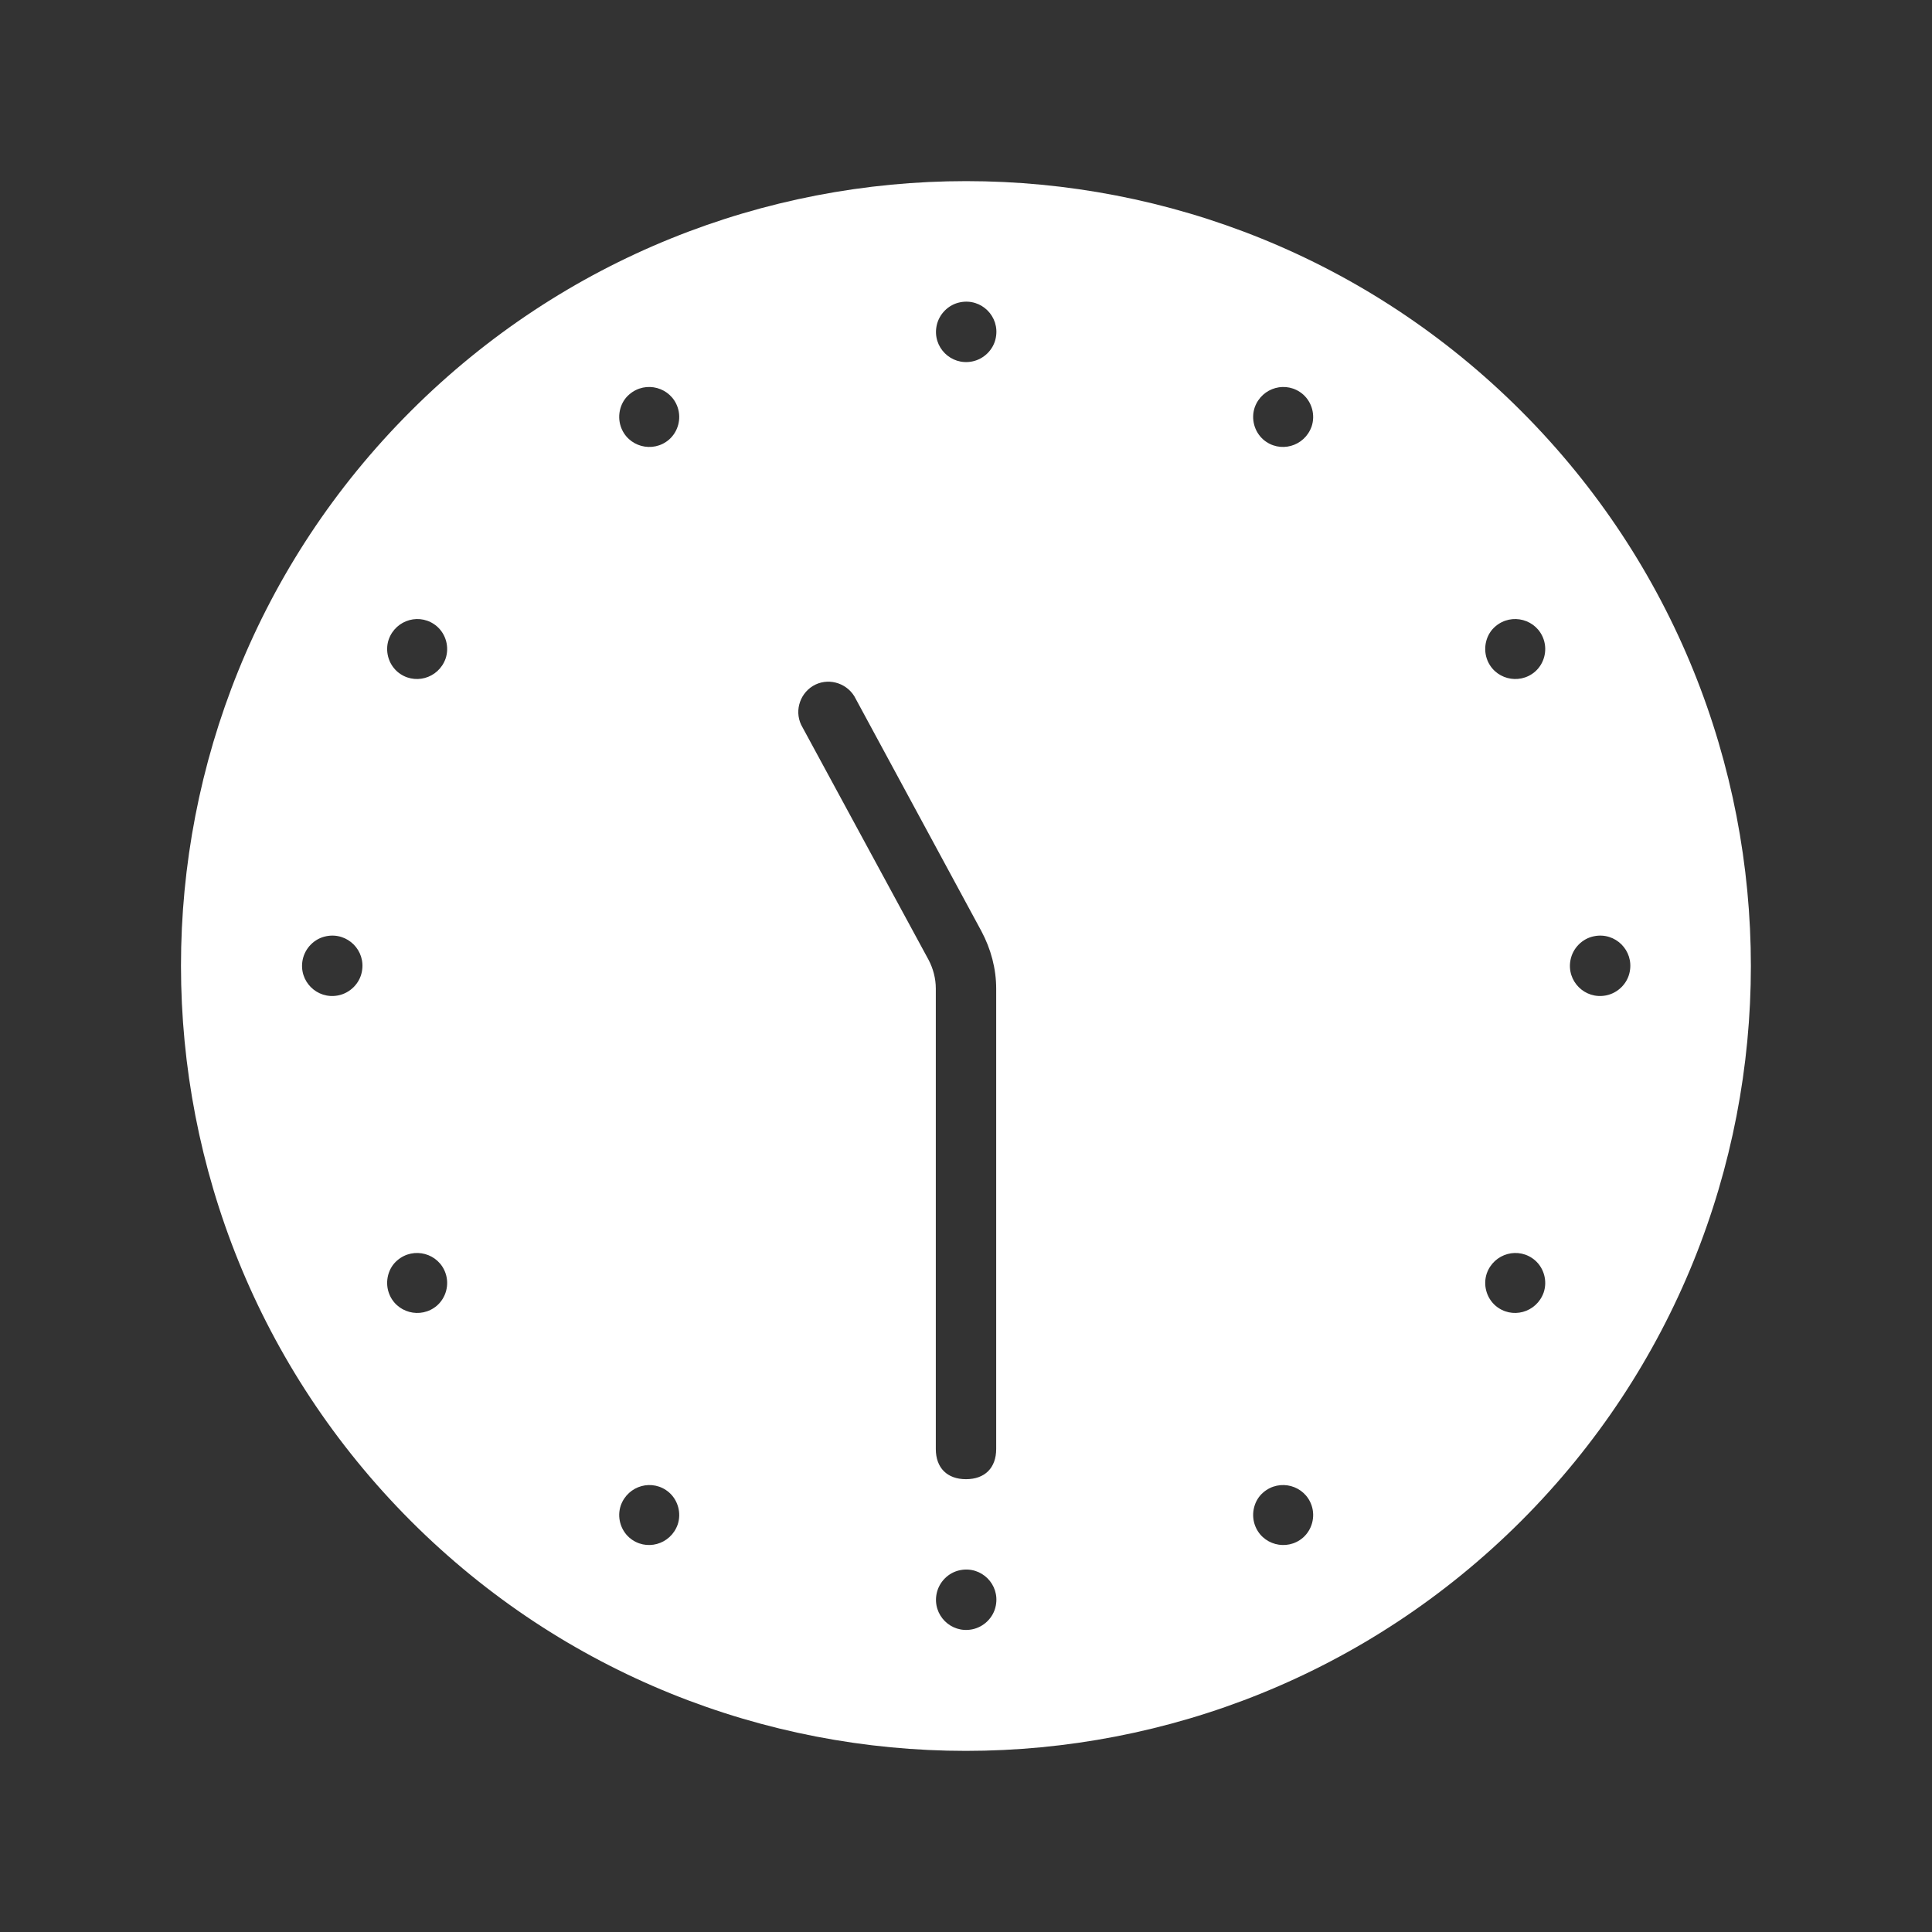 <svg width="512" height="512" viewBox="0 0 512 512" fill="none" xmlns="http://www.w3.org/2000/svg">
<rect x="0" y="0" width="512" height="512" fill="#333333" stroke="none"/>
<path d="M403.1 108.9C321.9 27.7 190.2 27.7 108.9 108.9C27.6 190.1 27.7 321.8 108.9 403.1C190.1 484.3 321.8 484.3 403.1 403.1C484.3 321.9 484.3 190.1 403.1 108.9V108.9ZM89.6 263.8C84 264.9 79.1 260 80.2 254.4C80.8 251.3 83.3 248.7 86.5 248.1C92.1 247 97 251.9 95.9 257.5C95.3 260.7 92.7 263.2 89.6 263.8ZM115.8 346C111.5 349.7 104.8 347.9 103 342.5C102 339.5 102.9 336 105.3 334C109.6 330.3 116.3 332.1 118.1 337.5C119.1 340.5 118.2 343.9 115.8 346ZM118.1 174.5C116.2 179.9 109.6 181.7 105.3 178C102.9 175.9 102 172.5 103 169.5C104.9 164.1 111.5 162.3 115.8 166C118.2 168.1 119.1 171.5 118.1 174.5ZM179.6 404C177.7 409.4 171.1 411.2 166.8 407.5C164.4 405.4 163.5 402 164.5 399C166.4 393.6 173 391.8 177.3 395.5C179.7 397.6 180.6 401 179.6 404ZM177.3 116.5C173 120.2 166.3 118.4 164.5 113C163.5 110 164.4 106.5 166.8 104.5C171.1 100.8 177.8 102.6 179.6 108C180.6 111 179.7 114.4 177.3 116.5ZM212.7 192.8C210.4 189 211.7 184.1 215.4 181.8C219.2 179.5 224.1 180.8 226.4 184.5L260.1 246.8C262.6 251.5 264 256.7 264 262V384C264 389 261 392 256 392C251 392 248 389 248 384V262C248 259.3 247.3 256.7 246.1 254.4L212.7 192.8V192.8ZM257.6 431.8C252 432.9 247.1 428 248.2 422.4C248.8 419.3 251.3 416.7 254.5 416.1C260.1 415 265 419.9 263.9 425.5C263.3 428.7 260.7 431.2 257.6 431.8ZM257.6 95.8C252 96.9 247.1 92 248.2 86.4C248.8 83.3 251.3 80.7 254.5 80.1C260.1 79 265 83.9 263.9 89.5C263.3 92.7 260.7 95.2 257.6 95.8ZM345.3 407.5C341 411.2 334.3 409.4 332.5 404C331.5 401 332.4 397.5 334.8 395.5C339.1 391.8 345.8 393.6 347.6 399C348.6 402 347.7 405.4 345.3 407.5ZM347.6 113C345.7 118.4 339.1 120.2 334.8 116.5C332.4 114.4 331.5 111 332.5 108C334.4 102.6 341 100.8 345.3 104.5C347.7 106.6 348.6 110 347.6 113ZM409.1 342.5C407.2 347.9 400.6 349.7 396.3 346C393.9 343.9 393 340.5 394 337.5C395.9 332.1 402.5 330.3 406.8 334C409.2 336.1 410.1 339.5 409.1 342.5ZM406.8 178C402.5 181.7 395.8 179.9 394 174.5C393 171.5 393.9 168 396.3 166C400.6 162.3 407.3 164.1 409.1 169.5C410.1 172.5 409.2 175.9 406.8 178ZM425.6 263.8C420 264.9 415.1 260 416.2 254.4C416.8 251.3 419.3 248.7 422.5 248.1C428.1 247 433 251.9 431.9 257.5C431.3 260.7 428.7 263.2 425.6 263.8Z" fill="white"/>
</svg>

